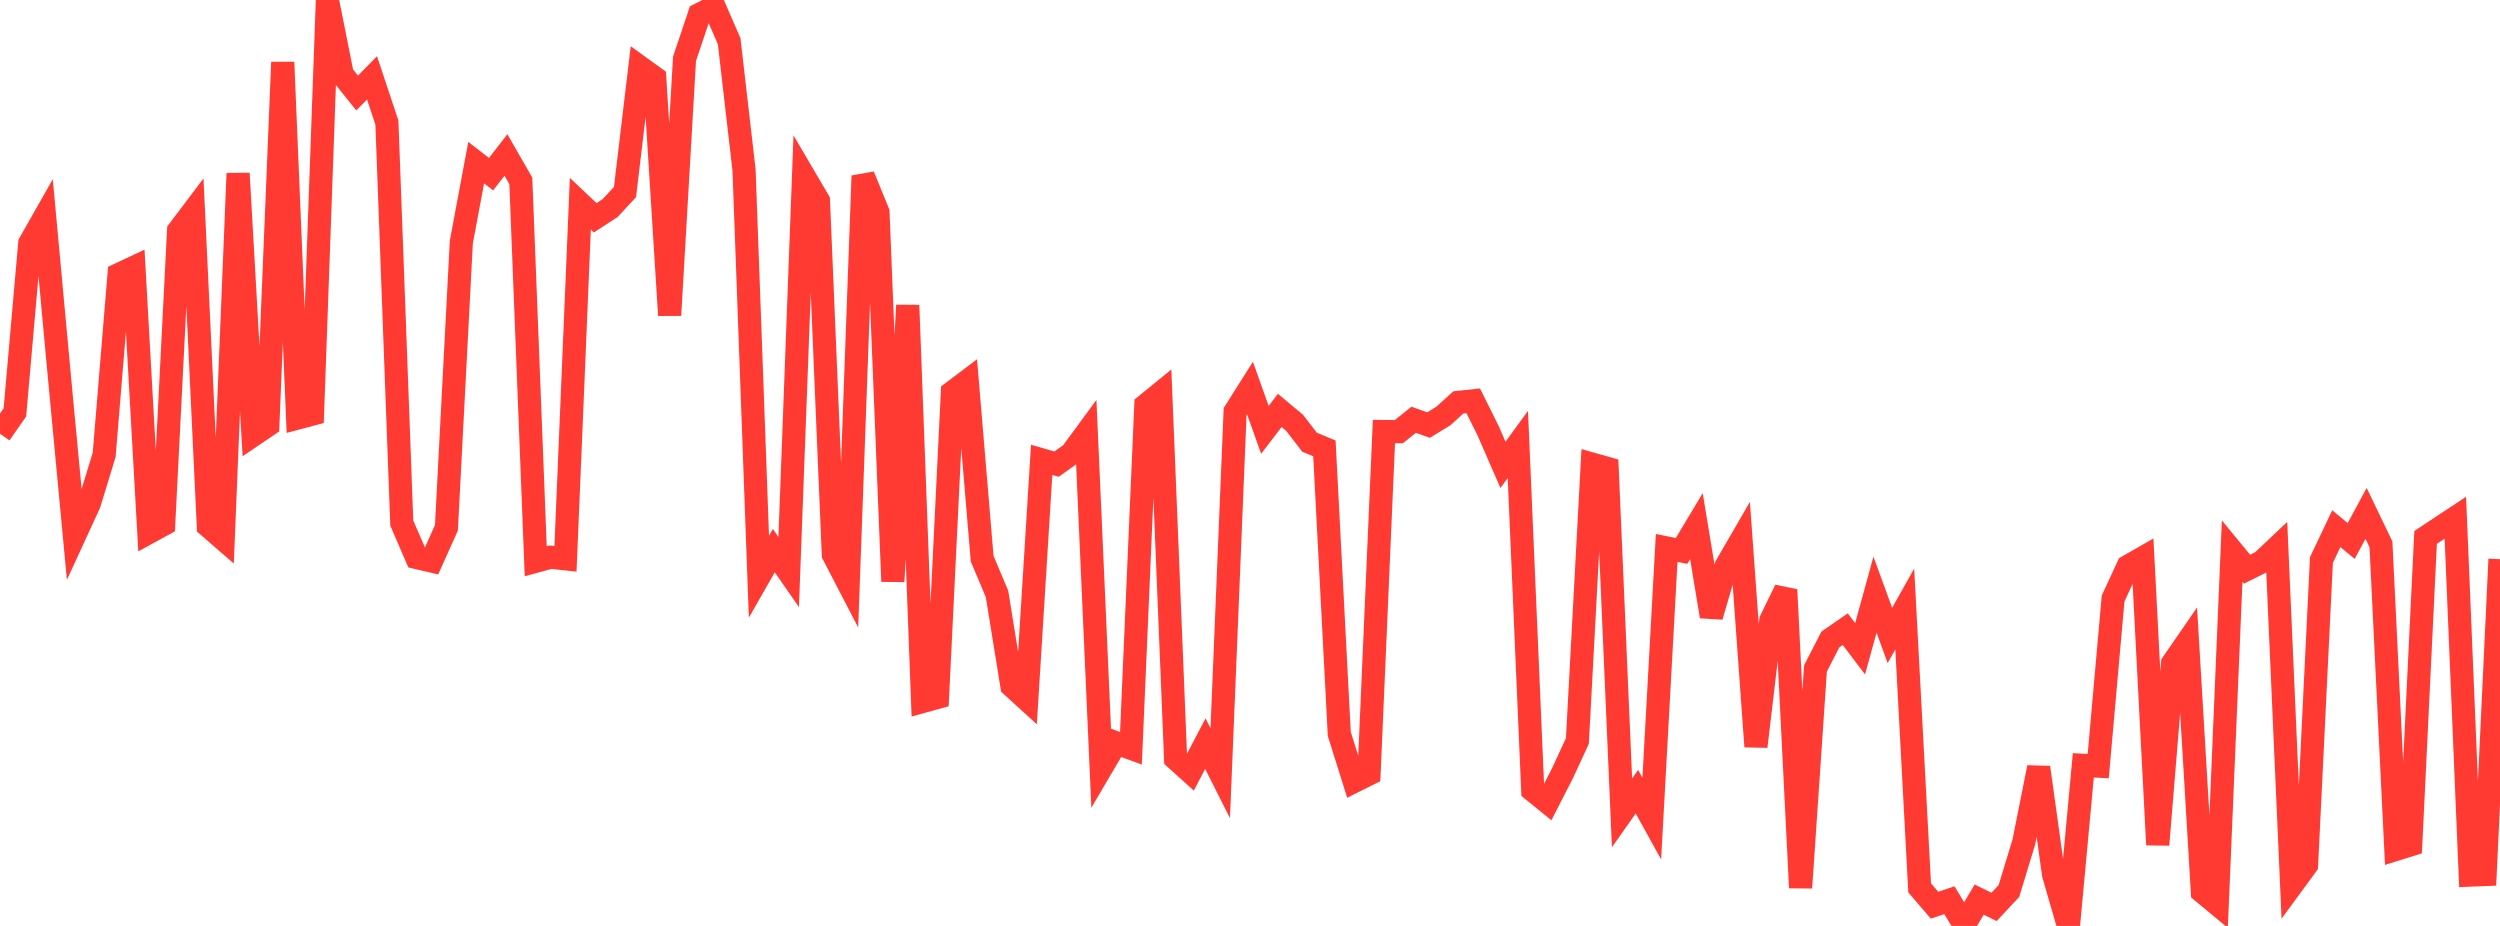 <?xml version="1.0" standalone="no"?>
<!DOCTYPE svg PUBLIC "-//W3C//DTD SVG 1.1//EN" "http://www.w3.org/Graphics/SVG/1.1/DTD/svg11.dtd">

<svg width="135" height="50" viewBox="0 0 135 50" preserveAspectRatio="none" 
  xmlns="http://www.w3.org/2000/svg"
  xmlns:xlink="http://www.w3.org/1999/xlink">


<polyline points="0.0, 23.423 0.804, 22.27 1.607, 13.134 2.411, 11.717 3.214, 20.408 4.018, 28.939 4.821, 27.192 5.625, 24.561 6.429, 14.818 7.232, 14.44 8.036, 28.751 8.839, 28.312 9.643, 12.457 10.446, 11.393 11.25, 28.41 12.054, 29.107 12.857, 9.363 13.661, 23.502 14.464, 22.958 15.268, 3.359 16.071, 22.572 16.875, 22.359 17.679, 0.0 18.482, 4.021 19.286, 5.023 20.089, 4.203 20.893, 6.62 21.696, 28.245 22.5, 30.106 23.304, 30.294 24.107, 28.502 24.911, 13.076 25.714, 8.783 26.518, 9.405 27.321, 8.368 28.125, 9.769 28.929, 30.308 29.732, 30.089 30.536, 30.176 31.339, 11.001 32.143, 11.76 32.946, 11.237 33.75, 10.37 34.554, 3.626 35.357, 4.205 36.161, 17.024 36.964, 3.175 37.768, 0.78 38.571, 0.376 39.375, 2.226 40.179, 9.186 40.982, 31.143 41.786, 29.734 42.589, 30.89 43.393, 9.472 44.196, 10.839 45.0, 29.944 45.804, 31.491 46.607, 9.497 47.411, 11.466 48.214, 31.398 49.018, 16.486 49.821, 37.879 50.625, 37.656 51.429, 21.187 52.232, 20.581 53.036, 30.166 53.839, 32.073 54.643, 37.039 55.446, 37.772 56.25, 24.832 57.054, 25.062 57.857, 24.49 58.661, 23.395 59.464, 41.483 60.268, 40.114 61.071, 40.406 61.875, 21.881 62.679, 21.226 63.482, 40.965 64.286, 41.689 65.089, 40.157 65.893, 41.75 66.696, 22.225 67.5, 20.954 68.304, 23.211 69.107, 22.163 69.911, 22.834 70.714, 23.878 71.518, 24.213 72.321, 39.63 73.125, 42.192 73.929, 41.791 74.732, 23.302 75.536, 23.31 76.339, 22.667 77.143, 22.954 77.946, 22.461 78.75, 21.73 79.554, 21.644 80.357, 23.258 81.161, 25.102 81.964, 23.999 82.768, 42.673 83.571, 43.324 84.375, 41.753 85.179, 40.014 85.982, 25.065 86.786, 25.292 87.589, 43.893 88.393, 42.752 89.196, 44.204 90.0, 29.589 90.804, 29.749 91.607, 28.411 92.411, 33.288 93.214, 30.559 94.018, 29.172 94.821, 40.313 95.625, 33.499 96.429, 31.848 97.232, 47.938 98.036, 36.095 98.839, 34.533 99.643, 33.975 100.446, 35.034 101.25, 32.111 102.054, 34.314 102.857, 32.885 103.661, 47.945 104.464, 48.88 105.268, 48.612 106.071, 49.937 106.875, 48.578 107.679, 48.972 108.482, 48.116 109.286, 45.469 110.089, 41.443 110.893, 47.224 111.696, 50.0 112.5, 41.326 113.304, 41.372 114.107, 32.323 114.911, 30.585 115.714, 30.125 116.518, 45.618 117.321, 35.817 118.125, 34.652 118.929, 48.155 119.732, 48.821 120.536, 29.761 121.339, 30.737 122.143, 30.335 122.946, 29.576 123.75, 47.808 124.554, 46.713 125.357, 30.243 126.161, 28.548 126.964, 29.213 127.768, 27.723 128.571, 29.393 129.375, 45.867 130.179, 45.615 130.982, 29.021 131.786, 28.487 132.589, 27.957 133.393, 47.256 134.196, 47.224 135.0, 30.196" fill="none" stroke="#ff3a33" stroke-width="1.25"/>

</svg>